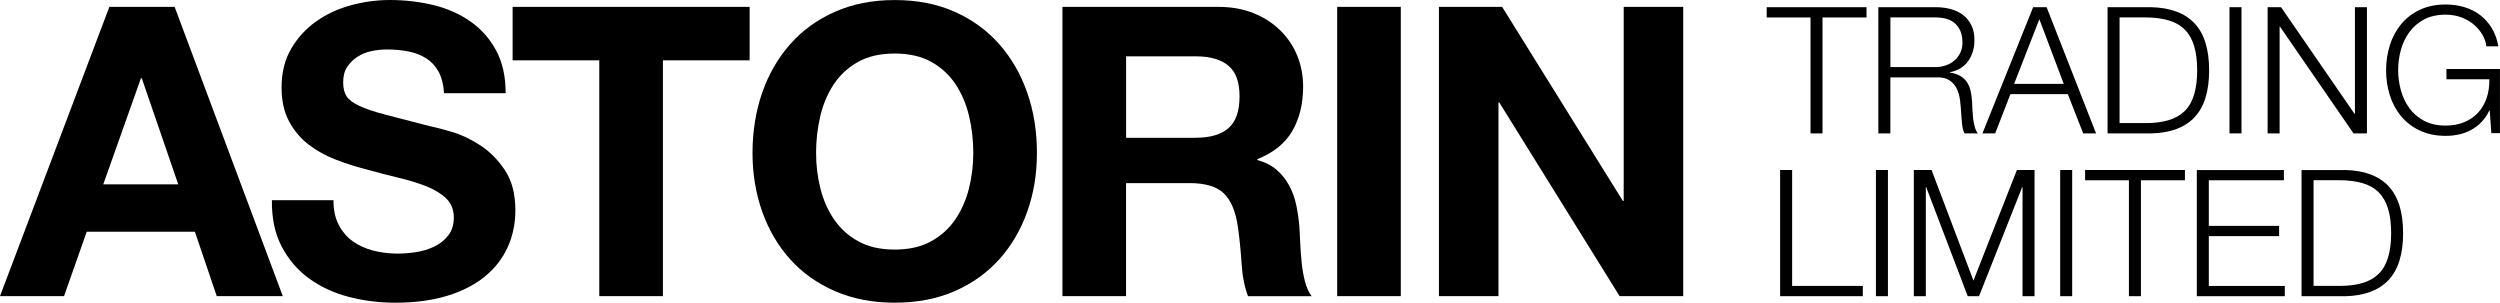 <?xml version="1.0" encoding="UTF-8"?>
<svg id="_Шар_2" data-name="Шар 2" xmlns="http://www.w3.org/2000/svg" viewBox="0 0 545.44 66.03">
  <g id="_Шар_1-2" data-name="Шар 1">
    <g>
      <g>
        <path d="M407.23,1.57v2.24h-9.6v25.29h-2.62V3.81h-9.56V1.57h21.78Z"/>
        <path d="M422.42,1.57c1.13,0,2.2.14,3.22.42,1.02.28,1.9.71,2.66,1.29.76.58,1.36,1.32,1.81,2.24.45.91.67,1.99.67,3.22,0,1.75-.45,3.26-1.35,4.55-.9,1.29-2.24,2.11-4.01,2.47v.08c.9.13,1.64.37,2.24.71.59.35,1.07.79,1.45,1.33.37.54.64,1.16.81,1.87.17.71.28,1.47.33,2.29.03.46.05,1.03.08,1.7.03.67.08,1.34.15,2.02.08.68.2,1.32.37,1.93.17.6.39,1.07.67,1.41h-2.89c-.15-.26-.28-.57-.37-.94-.09-.37-.15-.76-.19-1.16-.04-.4-.07-.79-.1-1.18-.03-.39-.05-.72-.08-1-.05-.98-.13-1.95-.25-2.91-.12-.96-.36-1.82-.73-2.58-.37-.76-.91-1.37-1.62-1.83-.71-.46-1.68-.67-2.91-.62h-9.95v12.22h-2.62V1.57h12.61ZM422.23,14.64c.8,0,1.55-.12,2.27-.37.72-.24,1.35-.6,1.89-1.06s.97-1.02,1.29-1.68c.32-.66.48-1.41.48-2.26,0-1.7-.49-3.03-1.46-4.01-.98-.98-2.47-1.46-4.47-1.46h-9.79v10.83h9.79Z"/>
        <path d="M446.52,1.57l10.79,27.53h-2.81l-3.35-8.56h-12.53l-3.32,8.56h-2.78l11.06-27.53h2.93ZM450.26,18.3l-5.32-14.11-5.51,14.11h10.83Z"/>
        <path d="M469.34,1.57c4.19.1,7.34,1.28,9.46,3.53,2.12,2.25,3.18,5.66,3.18,10.24s-1.06,7.99-3.18,10.24c-2.12,2.25-5.28,3.43-9.46,3.53h-9.52V1.57h9.52ZM468.03,26.86c1.98,0,3.68-.21,5.11-.64,1.43-.42,2.6-1.1,3.53-2.02s1.61-2.12,2.04-3.59c.44-1.46.66-3.23.66-5.28s-.22-3.82-.66-5.28c-.44-1.46-1.12-2.66-2.04-3.59-.93-.93-2.1-1.6-3.53-2.02-1.43-.42-3.13-.64-5.11-.64h-5.59v23.05h5.59Z"/>
        <path d="M489.04,1.57v27.53h-2.62V1.57h2.62Z"/>
        <path d="M497.67,1.57l16.04,23.28h.08V1.57h2.62v27.53h-2.93l-16.04-23.28h-.08v23.28h-2.62V1.57h2.93Z"/>
        <path d="M543.55,29.1l-.35-5.01h-.08c-.46.98-1.03,1.82-1.72,2.53-.68.71-1.43,1.29-2.26,1.73-.82.45-1.7.78-2.64.98-.94.21-1.91.31-2.91.31-2.16,0-4.05-.39-5.69-1.18-1.63-.78-2.99-1.83-4.07-3.14-1.08-1.31-1.89-2.83-2.43-4.55-.54-1.72-.81-3.53-.81-5.44s.27-3.71.81-5.44c.54-1.72,1.35-3.24,2.43-4.57,1.08-1.32,2.43-2.38,4.07-3.16,1.63-.78,3.53-1.18,5.69-1.18,1.44,0,2.8.19,4.09.58,1.28.39,2.43.96,3.43,1.73s1.85,1.72,2.54,2.85c.69,1.13,1.17,2.45,1.43,3.97h-2.62c-.08-.8-.34-1.6-.79-2.41-.45-.81-1.05-1.55-1.81-2.22-.76-.67-1.66-1.21-2.72-1.64-1.05-.42-2.24-.64-3.55-.64-1.83,0-3.39.35-4.7,1.04-1.31.69-2.38,1.61-3.22,2.76-.84,1.14-1.45,2.44-1.85,3.87-.4,1.44-.6,2.92-.6,4.43s.2,2.96.6,4.41c.4,1.45,1.02,2.75,1.85,3.89.83,1.14,1.91,2.06,3.22,2.76,1.31.69,2.88,1.04,4.7,1.04,1.52,0,2.87-.25,4.07-.75s2.2-1.2,3.03-2.1c.82-.9,1.44-1.97,1.85-3.2.41-1.23.6-2.58.58-4.05h-9.37v-2.24h11.68v13.99h-1.89Z"/>
        <path d="M391,37.09v25.29h15.42v2.24h-18.04v-27.53h2.62Z"/>
        <path d="M411.9,37.09v27.53h-2.62v-27.53h2.62Z"/>
        <path d="M421.42,37.09l9.14,24.13,9.48-24.13h3.85v27.53h-2.62v-23.79h-.08l-9.41,23.79h-2.47l-9.06-23.79h-.08v23.79h-2.62v-27.53h3.86Z"/>
        <path d="M452.1,37.09v27.53h-2.62v-27.53h2.62Z"/>
        <path d="M476.7,37.09v2.24h-9.6v25.29h-2.62v-25.29h-9.56v-2.24h21.78Z"/>
        <path d="M498.29,37.09v2.24h-16.38v9.95h15.34v2.24h-15.34v10.87h16.58v2.24h-19.2v-27.53h19.01Z"/>
        <path d="M511.66,37.09c4.19.1,7.34,1.28,9.46,3.53,2.12,2.25,3.18,5.66,3.18,10.24s-1.06,7.99-3.18,10.24c-2.12,2.25-5.28,3.43-9.46,3.53h-9.52v-27.53h9.52ZM510.35,62.38c1.98,0,3.68-.21,5.11-.64,1.43-.42,2.6-1.1,3.53-2.02s1.61-2.12,2.04-3.59c.44-1.46.66-3.23.66-5.28s-.22-3.82-.66-5.28c-.44-1.46-1.12-2.66-2.04-3.59-.93-.93-2.1-1.6-3.53-2.02-1.43-.42-3.13-.64-5.11-.64h-5.59v23.05h5.59Z"/>
      </g>
      <g>
        <path d="M38.1,1.5l23.6,63.11h-14.41l-4.77-14.05h-23.6l-4.95,14.05H0L23.86,1.5h14.23ZM38.89,40.22l-7.96-23.16h-.18l-8.22,23.16h16.35Z"/>
        <path d="M73.91,49.06c.76,1.47,1.78,2.67,3.05,3.58,1.27.91,2.75,1.59,4.46,2.03,1.71.44,3.48.66,5.3.66,1.24,0,2.56-.1,3.98-.31,1.41-.21,2.74-.6,3.98-1.19,1.24-.59,2.27-1.4,3.09-2.43.82-1.03,1.24-2.34,1.24-3.93,0-1.71-.55-3.09-1.64-4.15-1.09-1.06-2.52-1.94-4.29-2.65-1.77-.71-3.77-1.33-6.01-1.86-2.24-.53-4.51-1.12-6.81-1.77-2.36-.59-4.66-1.31-6.89-2.17-2.24-.85-4.24-1.96-6.01-3.31-1.77-1.35-3.2-3.05-4.29-5.08-1.09-2.03-1.64-4.49-1.64-7.38,0-3.24.69-6.05,2.08-8.44,1.38-2.39,3.2-4.38,5.44-5.97,2.24-1.59,4.77-2.77,7.6-3.54,2.83-.77,5.66-1.15,8.49-1.15,3.3,0,6.47.37,9.5,1.1,3.03.74,5.73,1.93,8.09,3.58,2.36,1.65,4.23,3.76,5.61,6.32,1.38,2.56,2.08,5.67,2.08,9.33h-13.44c-.12-1.89-.52-3.45-1.19-4.68-.68-1.24-1.58-2.21-2.7-2.92-1.12-.71-2.4-1.21-3.85-1.5-1.44-.29-3.02-.44-4.73-.44-1.12,0-2.24.12-3.36.35-1.12.24-2.14.65-3.05,1.24-.91.59-1.67,1.33-2.25,2.21-.59.88-.88,2-.88,3.36,0,1.24.23,2.24.71,3.01.47.77,1.4,1.47,2.78,2.12,1.38.65,3.3,1.3,5.75,1.94,2.44.65,5.64,1.47,9.59,2.48,1.18.24,2.81.66,4.91,1.28,2.09.62,4.17,1.61,6.23,2.96,2.06,1.36,3.85,3.17,5.35,5.44,1.5,2.27,2.25,5.17,2.25,8.71,0,2.89-.56,5.57-1.68,8.04-1.12,2.47-2.78,4.61-4.99,6.41-2.21,1.8-4.95,3.2-8.22,4.2-3.27,1-7.06,1.5-11.36,1.5-3.48,0-6.85-.43-10.12-1.28-3.27-.85-6.16-2.19-8.66-4.02-2.51-1.83-4.49-4.15-5.97-6.98-1.47-2.83-2.18-6.19-2.12-10.08h13.43c0,2.12.38,3.92,1.15,5.39Z"/>
        <path d="M111.84,13.17V1.5h51.71v11.67h-18.92v51.44h-13.88V13.17h-18.92Z"/>
        <path d="M166.3,20.2c1.41-4.04,3.45-7.56,6.1-10.56,2.65-3.01,5.91-5.36,9.77-7.07,3.86-1.71,8.21-2.56,13.04-2.56s9.25.85,13.08,2.56c3.83,1.71,7.07,4.07,9.72,7.07s4.69,6.53,6.1,10.56c1.41,4.04,2.12,8.41,2.12,13.13s-.71,8.88-2.12,12.86c-1.41,3.98-3.45,7.44-6.1,10.39-2.65,2.95-5.89,5.26-9.72,6.94-3.83,1.68-8.19,2.52-13.08,2.52s-9.18-.84-13.04-2.52c-3.86-1.68-7.11-3.99-9.77-6.94-2.65-2.95-4.68-6.41-6.1-10.39-1.41-3.98-2.12-8.26-2.12-12.86s.71-9.09,2.12-13.13ZM178.98,41.06c.62,2.51,1.6,4.76,2.96,6.76,1.36,2,3.12,3.61,5.3,4.82,2.18,1.21,4.83,1.81,7.96,1.81s5.77-.6,7.96-1.81c2.18-1.21,3.95-2.81,5.3-4.82,1.35-2,2.34-4.26,2.96-6.76.62-2.5.93-5.08.93-7.73s-.31-5.45-.93-8.04c-.62-2.59-1.61-4.91-2.96-6.94-1.36-2.03-3.12-3.65-5.3-4.86-2.18-1.21-4.83-1.81-7.96-1.81s-5.78.6-7.96,1.81c-2.18,1.21-3.95,2.83-5.3,4.86-1.36,2.03-2.34,4.35-2.96,6.94-.62,2.59-.93,5.27-.93,8.04s.31,5.23.93,7.73Z"/>
        <path d="M265.84,1.5c2.83,0,5.38.46,7.65,1.37,2.27.91,4.21,2.17,5.83,3.76,1.62,1.59,2.86,3.43,3.71,5.52.85,2.09,1.28,4.35,1.28,6.76,0,3.71-.78,6.92-2.34,9.63-1.56,2.71-4.11,4.77-7.65,6.19v.18c1.71.47,3.12,1.19,4.24,2.17,1.12.97,2.03,2.12,2.74,3.45.71,1.33,1.22,2.78,1.55,4.38.32,1.59.54,3.18.66,4.77.06,1,.12,2.18.18,3.54.06,1.36.16,2.74.31,4.15.15,1.41.38,2.76.71,4.02.32,1.27.81,2.34,1.46,3.23h-13.88c-.77-2-1.24-4.39-1.41-7.16-.18-2.77-.44-5.42-.8-7.96-.47-3.3-1.47-5.71-3.01-7.25-1.53-1.53-4.04-2.3-7.51-2.3h-13.88v24.66h-13.88V1.5h34.03ZM260.89,30.05c3.18,0,5.57-.71,7.16-2.12,1.59-1.41,2.39-3.71,2.39-6.89s-.8-5.29-2.39-6.67c-1.59-1.38-3.98-2.08-7.16-2.08h-15.2v17.77h15.2Z"/>
        <path d="M305.62,1.5v63.11h-13.88V1.5h13.88Z"/>
        <path d="M327.73,1.5l26.34,42.34h.18V1.5h12.99v63.11h-13.88l-26.25-42.25h-.18v42.25h-12.99V1.5h13.79Z"/>
      </g>
    </g>
  </g>
</svg>